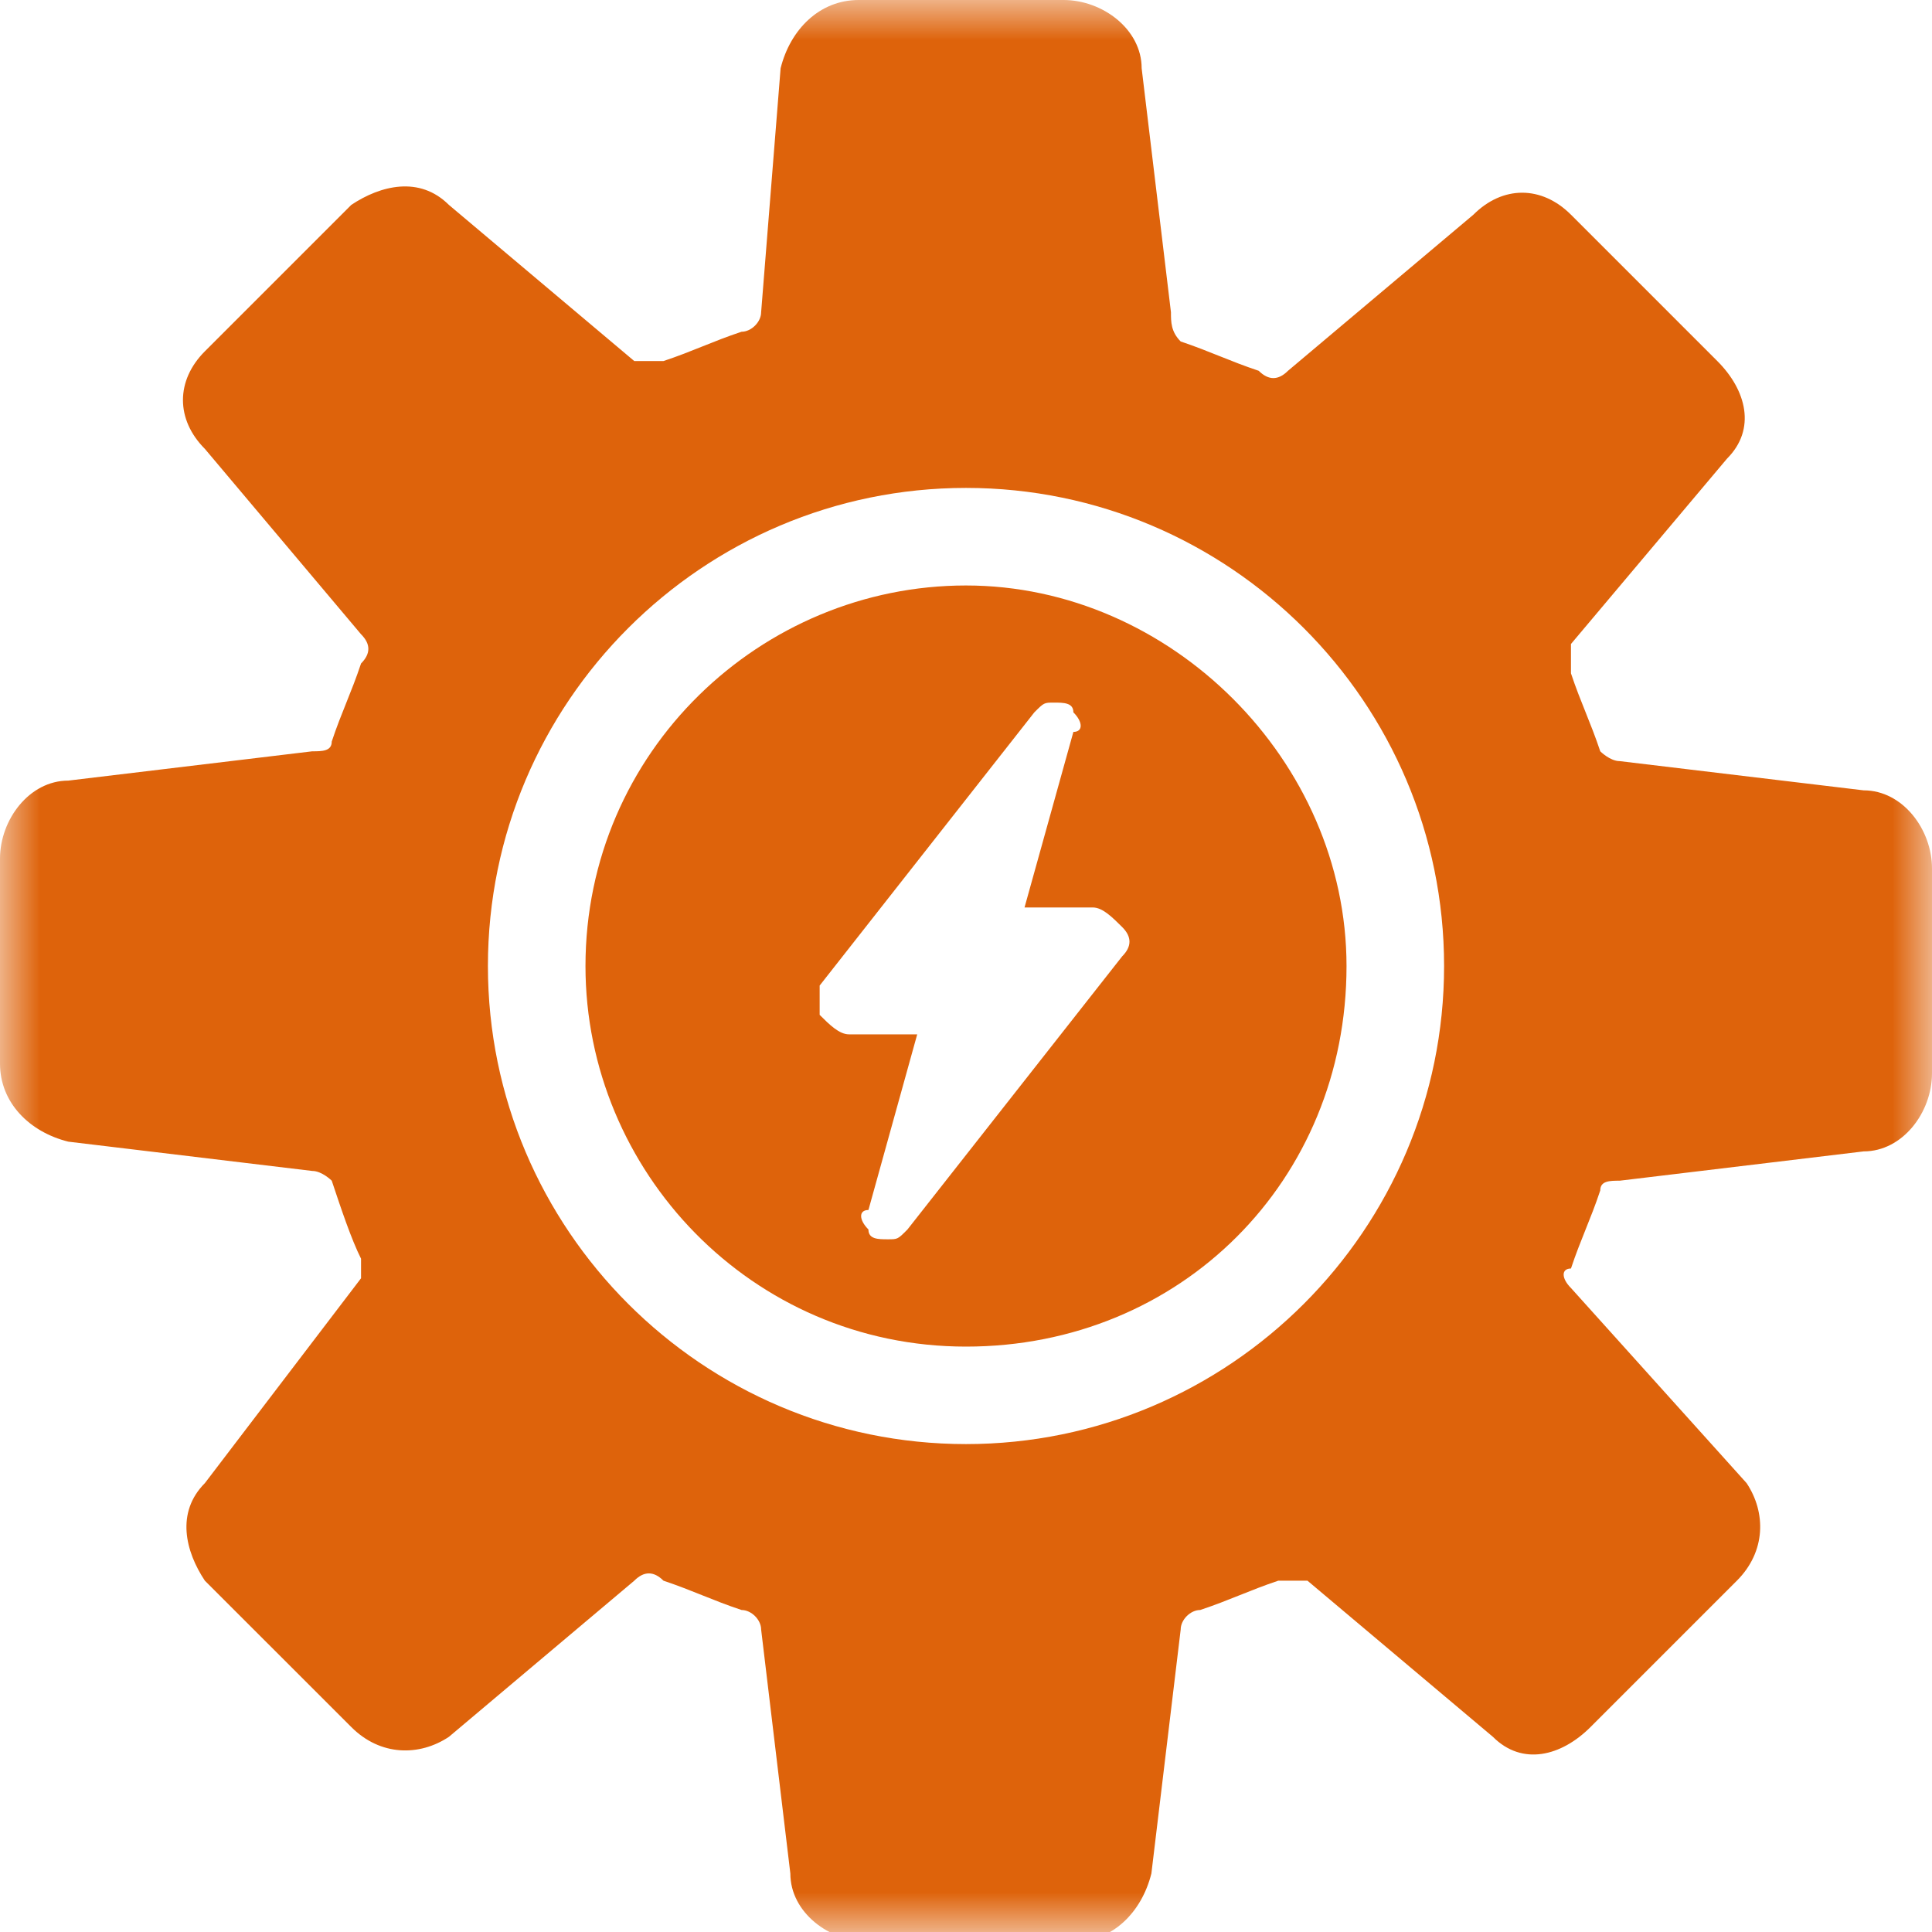 <svg width="24" height="24" viewBox="0 0 24 24" fill="none" xmlns="http://www.w3.org/2000/svg">
<mask id="mask0_605_1013" style="mask-type:luminance" maskUnits="userSpaceOnUse" x="0" y="0" width="24" height="24">
<path d="M24 0H0V24H24V0Z" fill="white"/>
</mask>
<g mask="url(#mask0_605_1013)">
<path d="M12 17.939C8.727 17.939 6.061 15.273 6.061 12C6.061 8.727 8.727 6.061 12 6.061C15.273 6.061 17.939 8.727 17.939 12C17.939 15.273 15.273 17.939 12 17.939ZM23.151 9.818L20.121 9.455C20 9.455 19.879 9.333 19.879 9.333C19.758 8.97 19.636 8.727 19.515 8.364C19.515 8.242 19.515 8.121 19.515 8L21.454 5.697C21.818 5.333 21.697 4.848 21.333 4.485L19.515 2.667C19.151 2.303 18.667 2.303 18.303 2.667L16 4.606C15.879 4.727 15.758 4.727 15.636 4.606C15.273 4.485 15.03 4.364 14.667 4.242C14.546 4.121 14.546 4 14.546 3.879L14.182 0.848C14.182 0.364 13.697 0 13.212 0H10.667C10.182 0 9.818 0.364 9.697 0.848L9.455 3.879C9.455 4 9.333 4.121 9.212 4.121C8.848 4.242 8.606 4.364 8.242 4.485C8.121 4.485 8 4.485 7.879 4.485L5.576 2.545C5.212 2.182 4.727 2.303 4.364 2.545L2.545 4.364C2.182 4.727 2.182 5.212 2.545 5.576L4.485 7.879C4.606 8 4.606 8.121 4.485 8.242C4.364 8.606 4.242 8.848 4.121 9.212C4.121 9.333 4 9.333 3.879 9.333L0.848 9.697C0.364 9.697 0 10.182 0 10.667V13.212C0 13.697 0.364 14.061 0.848 14.182L3.879 14.546C4 14.546 4.121 14.667 4.121 14.667C4.242 15.03 4.364 15.394 4.485 15.636C4.485 15.758 4.485 15.879 4.485 15.879L2.545 18.424C2.182 18.788 2.303 19.273 2.545 19.636L4.364 21.454C4.727 21.818 5.212 21.818 5.576 21.576L7.879 19.636C8 19.515 8.121 19.515 8.242 19.636C8.606 19.758 8.848 19.879 9.212 20C9.333 20 9.455 20.121 9.455 20.242L9.818 23.273C9.818 23.758 10.303 24.121 10.788 24.121H13.333C13.818 24.121 14.182 23.758 14.303 23.273L14.667 20.242C14.667 20.121 14.788 20 14.909 20C15.273 19.879 15.515 19.758 15.879 19.636C16 19.636 16.121 19.636 16.242 19.636L18.546 21.576C18.909 21.939 19.394 21.818 19.758 21.454L21.576 19.636C21.939 19.273 21.939 18.788 21.697 18.424L19.515 16C19.394 15.879 19.394 15.758 19.515 15.758C19.636 15.394 19.758 15.152 19.879 14.788C19.879 14.667 20 14.667 20.121 14.667L23.151 14.303C23.636 14.303 24 13.818 24 13.333V10.788C24 10.303 23.636 9.818 23.151 9.818Z" fill="#DE630B"/>
</g>
<mask id="mask1_605_1013" style="mask-type:luminance" maskUnits="userSpaceOnUse" x="0" y="0" width="24" height="24">
<path d="M24 0H0V24H24V0Z" fill="white"/>
</mask>
<g mask="url(#mask1_605_1013)">
<path d="M13.94 11.88L11.273 15.273C11.152 15.395 11.152 15.395 11.03 15.395C10.909 15.395 10.788 15.395 10.788 15.273C10.667 15.152 10.667 15.031 10.788 15.031L11.394 12.849H10.546C10.425 12.849 10.303 12.728 10.182 12.607C10.182 12.486 10.182 12.364 10.182 12.243L12.849 8.849C12.97 8.728 12.97 8.728 13.091 8.728C13.212 8.728 13.334 8.728 13.334 8.849C13.455 8.97 13.455 9.092 13.334 9.092L12.727 11.273H13.576C13.697 11.273 13.818 11.395 13.94 11.516C14.061 11.637 14.061 11.758 13.94 11.88ZM12 7.273C9.455 7.273 7.273 9.334 7.273 12.001C7.273 14.546 9.334 16.728 12 16.728C14.667 16.728 16.727 14.667 16.727 12.001C16.727 9.455 14.546 7.273 12 7.273Z" fill="#DE630B"/>
</g>
</svg>
